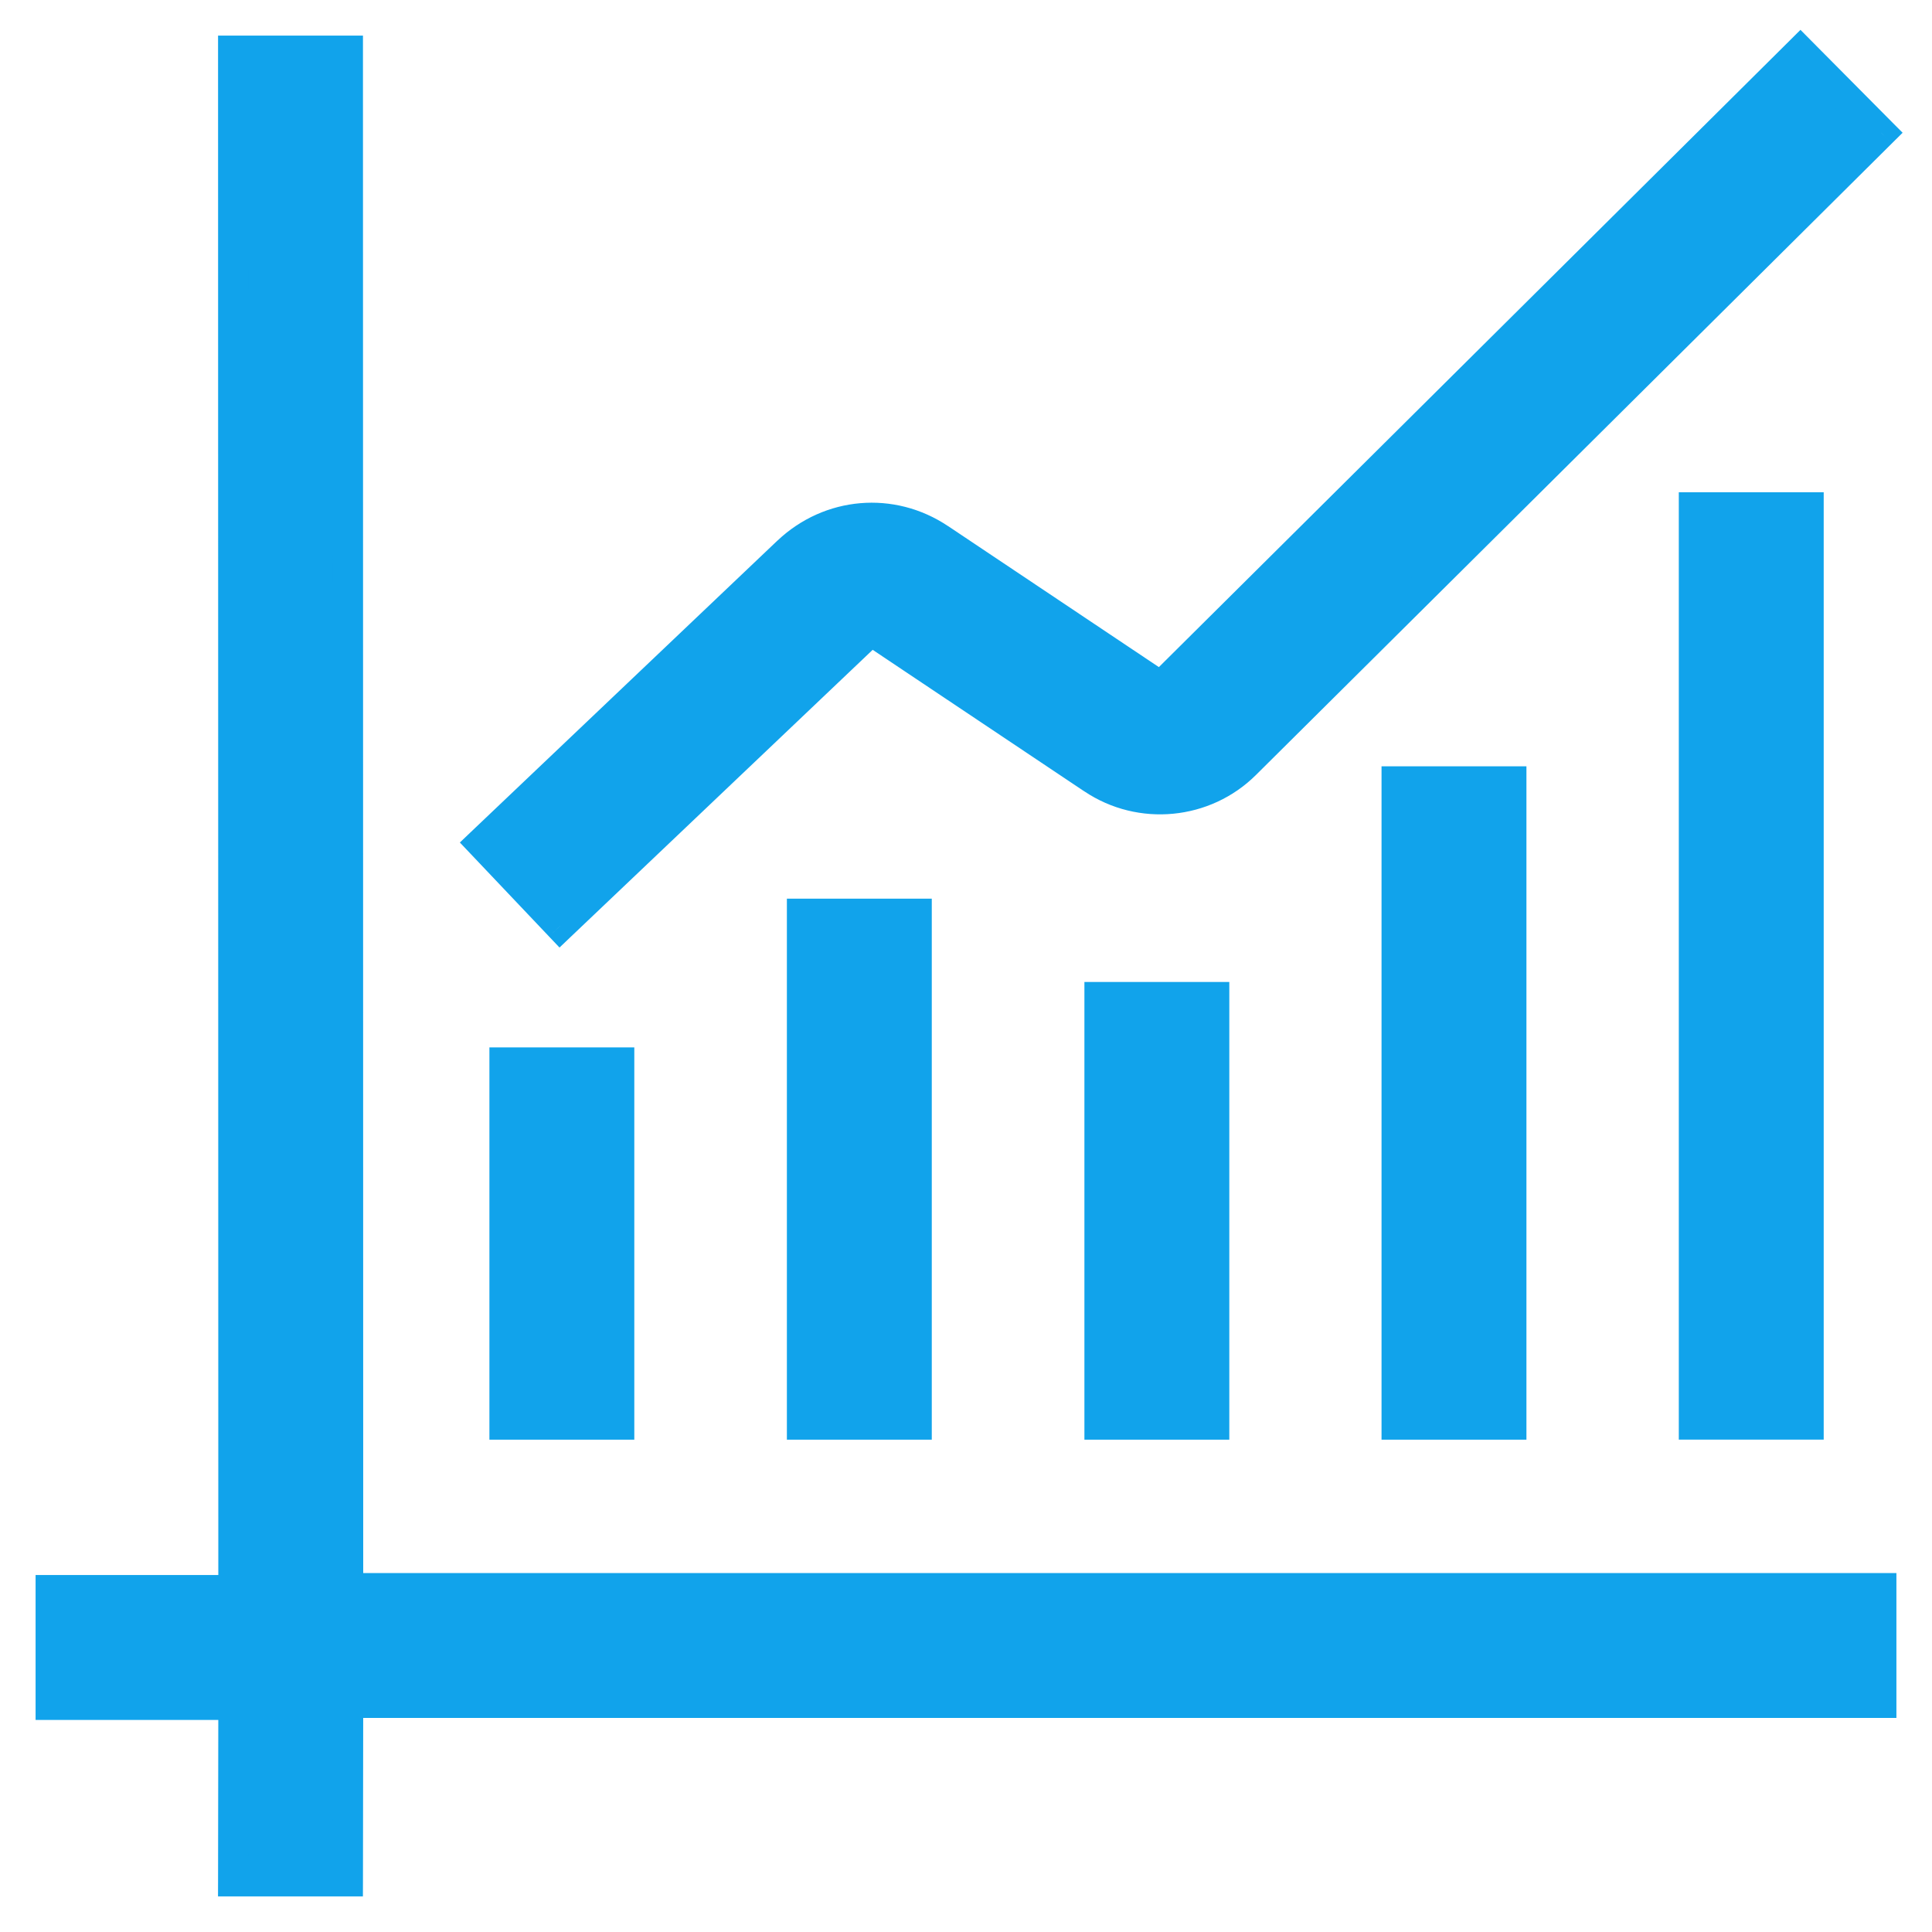 <?xml version="1.0" encoding="UTF-8"?>
<svg xmlns="http://www.w3.org/2000/svg" width="38" height="38" viewBox="0 0 38 38" fill="none">
  <mask id="path-1-outside-1_3084_15371" maskUnits="userSpaceOnUse" x="0" y="0" width="38" height="38" fill="black">
    <rect fill="white" width="38" height="38"></rect>
    <path fill-rule="evenodd" clip-rule="evenodd" d="M37 31.24H6.844L6.839 1H4.589L4.594 31.279H1V33.529H4.594L4.589 37H6.839L6.844 33.49H37V31.24ZM17.051 12.481C17.102 12.436 17.175 12.431 17.231 12.464L21.495 15.316C22.434 15.946 23.694 15.822 24.493 15.029L36.998 2.609L35.411 1.012L22.907 13.432C22.862 13.477 22.794 13.482 22.744 13.449L18.48 10.597C17.541 9.967 16.32 10.074 15.499 10.85L9.469 16.582L11.016 18.213L17.046 12.481H17.051ZM9.926 20.901H12.176V28.017H9.926V20.901ZM18.027 17.976H15.777V28.017H18.027V17.976ZM21.629 19.614H23.879V28.017H21.629V19.614ZM29.723 15.372H27.473V28.017H29.723V15.372ZM33.32 9.982H35.57V28.016H33.32V9.982Z"></path>
  </mask>
  <path fill-rule="evenodd" clip-rule="evenodd" d="M37 31.24H6.844L6.839 1H4.589L4.594 31.279H1V33.529H4.594L4.589 37H6.839L6.844 33.49H37V31.24ZM17.051 12.481C17.102 12.436 17.175 12.431 17.231 12.464L21.495 15.316C22.434 15.946 23.694 15.822 24.493 15.029L36.998 2.609L35.411 1.012L22.907 13.432C22.862 13.477 22.794 13.482 22.744 13.449L18.48 10.597C17.541 9.967 16.32 10.074 15.499 10.85L9.469 16.582L11.016 18.213L17.046 12.481H17.051ZM9.926 20.901H12.176V28.017H9.926V20.901ZM18.027 17.976H15.777V28.017H18.027V17.976ZM21.629 19.614H23.879V28.017H21.629V19.614ZM29.723 15.372H27.473V28.017H29.723V15.372ZM33.32 9.982H35.57V28.016H33.32V9.982Z" fill="#11A3EB"></path>
  <path d="M6.844 31.24L6.544 31.24L6.544 31.54H6.844V31.24ZM37 31.24H37.3V30.94H37V31.24ZM6.839 1L7.139 1L7.139 0.7H6.839V1ZM4.589 1V0.7H4.289L4.289 1L4.589 1ZM4.594 31.279V31.579H4.894L4.894 31.279L4.594 31.279ZM1 31.279V30.979H0.7V31.279H1ZM1 33.529H0.7V33.829H1V33.529ZM4.594 33.529L4.894 33.53L4.895 33.229H4.594V33.529ZM4.589 37L4.289 36.999L4.288 37.3H4.589V37ZM6.839 37V37.3H7.138L7.139 37.001L6.839 37ZM6.844 33.49V33.19H6.545L6.544 33.489L6.844 33.49ZM37 33.49V33.79H37.3V33.49H37ZM17.231 12.464L17.398 12.215L17.392 12.211L17.386 12.207L17.231 12.464ZM17.051 12.481V12.781H17.165L17.25 12.705L17.051 12.481ZM21.495 15.316L21.662 15.067L21.662 15.067L21.495 15.316ZM24.493 15.029L24.704 15.242L24.704 15.242L24.493 15.029ZM36.998 2.609L37.209 2.822L37.422 2.611L37.21 2.398L36.998 2.609ZM35.411 1.012L35.624 0.8L35.413 0.587L35.2 0.799L35.411 1.012ZM22.907 13.432L22.695 13.219L22.695 13.22L22.907 13.432ZM22.744 13.449L22.577 13.698L22.577 13.698L22.744 13.449ZM18.48 10.597L18.313 10.846L18.313 10.846L18.48 10.597ZM15.499 10.85L15.293 10.632L15.292 10.632L15.499 10.85ZM9.469 16.582L9.262 16.364L9.045 16.571L9.251 16.788L9.469 16.582ZM11.016 18.213L10.798 18.419L11.005 18.637L11.222 18.43L11.016 18.213ZM17.046 12.481V12.181H16.926L16.839 12.264L17.046 12.481ZM12.176 20.901H12.476V20.601H12.176V20.901ZM9.926 20.901V20.601H9.626V20.901H9.926ZM12.176 28.017V28.317H12.476V28.017H12.176ZM9.926 28.017H9.626V28.317H9.926V28.017ZM15.777 17.976V17.676H15.477V17.976H15.777ZM18.027 17.976H18.327V17.676H18.027V17.976ZM15.777 28.017H15.477V28.317H15.777V28.017ZM18.027 28.017V28.317H18.327V28.017H18.027ZM23.879 19.614H24.179V19.314H23.879V19.614ZM21.629 19.614V19.314H21.329V19.614H21.629ZM23.879 28.017V28.317H24.179V28.017H23.879ZM21.629 28.017H21.329V28.317H21.629V28.017ZM27.473 15.372V15.072H27.173V15.372H27.473ZM29.723 15.372H30.023V15.072H29.723V15.372ZM27.473 28.017H27.173V28.317H27.473V28.017ZM29.723 28.017V28.317H30.023V28.017H29.723ZM35.57 9.982H35.87V9.682H35.57V9.982ZM33.32 9.982V9.682H33.02V9.982H33.32ZM35.57 28.016V28.316H35.87V28.016H35.57ZM33.32 28.016H33.02V28.316H33.32V28.016ZM6.844 31.54H37V30.94H6.844V31.54ZM6.539 1L6.544 31.24L7.144 31.24L7.139 1L6.539 1ZM4.589 1.3H6.839V0.7H4.589V1.3ZM4.894 31.279L4.889 1L4.289 1L4.294 31.279L4.894 31.279ZM1 31.579H4.594V30.979H1V31.579ZM1.3 33.529V31.279H0.7V33.529H1.3ZM4.594 33.229H1V33.829H4.594V33.229ZM4.889 37.001L4.894 33.53L4.294 33.529L4.289 36.999L4.889 37.001ZM6.839 36.7H4.589V37.3H6.839V36.7ZM6.544 33.489L6.539 36.999L7.139 37.001L7.144 33.49L6.544 33.489ZM37 33.19H6.844V33.79H37V33.19ZM36.7 31.24V33.49H37.3V31.24H36.7ZM17.386 12.207C17.219 12.107 17.002 12.123 16.852 12.257L17.25 12.705C17.201 12.749 17.131 12.754 17.077 12.722L17.386 12.207ZM21.662 15.067L17.398 12.215L17.064 12.714L21.328 15.566L21.662 15.067ZM24.282 14.816C23.584 15.509 22.483 15.617 21.662 15.067L21.328 15.565C22.386 16.275 23.805 16.136 24.704 15.242L24.282 14.816ZM36.786 2.396L24.282 14.816L24.704 15.242L37.209 2.822L36.786 2.396ZM35.198 1.223L36.785 2.821L37.21 2.398L35.624 0.8L35.198 1.223ZM23.118 13.645L35.623 1.225L35.2 0.799L22.695 13.219L23.118 13.645ZM22.577 13.698C22.746 13.811 22.972 13.79 23.119 13.644L22.695 13.22C22.751 13.163 22.842 13.154 22.91 13.199L22.577 13.698ZM18.313 10.846L22.577 13.698L22.91 13.199L18.647 10.347L18.313 10.846ZM15.705 11.068C16.425 10.387 17.491 10.295 18.313 10.846L18.647 10.348C17.59 9.639 16.215 9.76 15.293 10.632L15.705 11.068ZM9.675 16.799L15.705 11.067L15.292 10.632L9.262 16.364L9.675 16.799ZM11.233 18.006L9.686 16.375L9.251 16.788L10.798 18.419L11.233 18.006ZM16.839 12.264L10.809 17.995L11.222 18.43L17.252 12.698L16.839 12.264ZM17.051 12.181H17.046V12.781H17.051V12.181ZM12.176 20.601H9.926V21.201H12.176V20.601ZM12.476 28.017V20.901H11.876V28.017H12.476ZM9.926 28.317H12.176V27.717H9.926V28.317ZM9.626 20.901V28.017H10.226V20.901H9.626ZM15.777 18.276H18.027V17.676H15.777V18.276ZM16.077 28.017V17.976H15.477V28.017H16.077ZM18.027 27.717H15.777V28.317H18.027V27.717ZM17.727 17.976V28.017H18.327V17.976H17.727ZM23.879 19.314H21.629V19.914H23.879V19.314ZM24.179 28.017V19.614H23.579V28.017H24.179ZM21.629 28.317H23.879V27.718H21.629V28.317ZM21.329 19.614V28.017H21.929V19.614H21.329ZM27.473 15.672H29.723V15.072H27.473V15.672ZM27.773 28.017V15.372H27.173V28.017H27.773ZM29.723 27.717H27.473V28.317H29.723V27.717ZM29.423 15.372V28.017H30.023V15.372H29.423ZM35.57 9.682H33.32V10.282H35.57V9.682ZM35.87 28.016V9.982H35.27V28.016H35.87ZM33.32 28.316H35.57V27.716H33.32V28.316ZM33.02 9.982V28.016H33.62V9.982H33.02Z" fill="#11A3EB" mask="url(#path-1-outside-1_3084_15371)"></path>
</svg>
